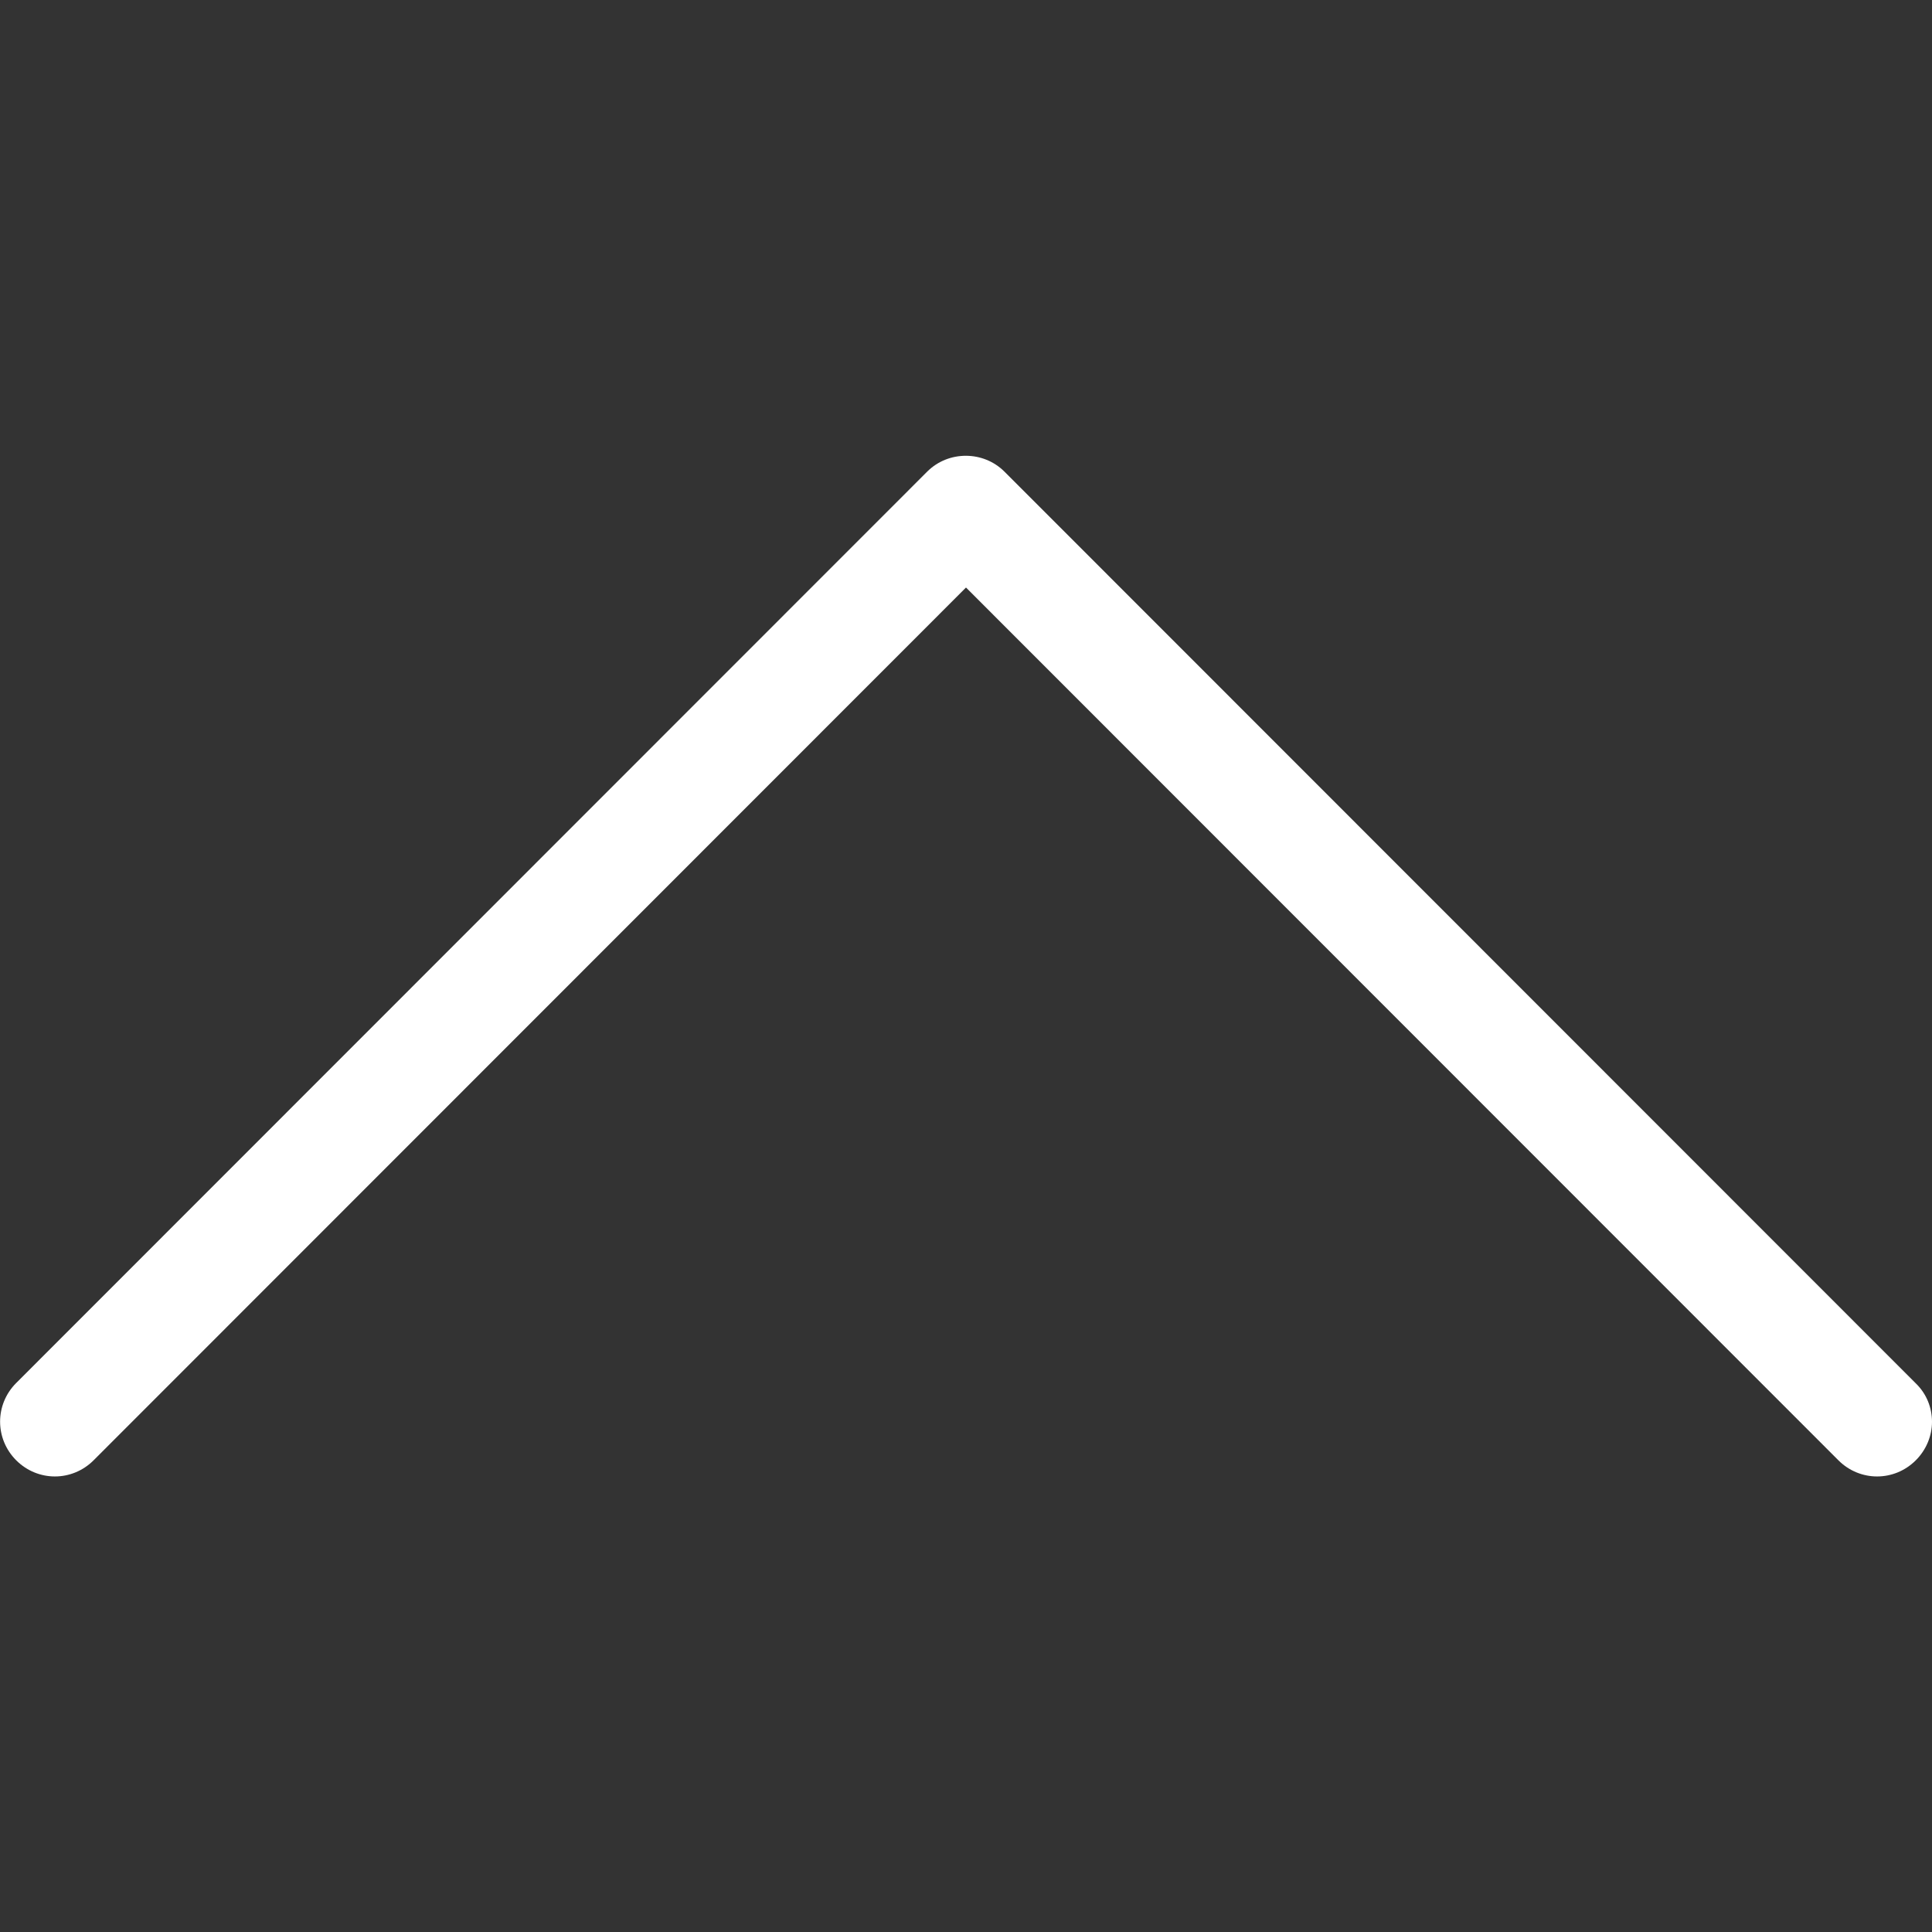<?xml version="1.0" encoding="utf-8"?>
<!-- Generator: Adobe Illustrator 22.1.0, SVG Export Plug-In . SVG Version: 6.00 Build 0)  -->
<svg version="1.1" id="Capa_1" xmlns="http://www.w3.org/2000/svg" xmlns:xlink="http://www.w3.org/1999/xlink" x="0px" y="0px"
	 viewBox="0 0 512 512" width="32px" height="32px" style="enable-background:new 0 0 512 512;" xml:space="preserve">
<rect x="0" y="0" width="512" height="512" fill="#333333" stroke="none"/>
<style type="text/css">
	.st0{fill:#FFFFFF;}
</style>
<g>
	<path class="st0" d="M245.8,124.9L4.3,366.5c-5.7,5.7-5.7,14.8,0,20.5s14.8,5.7,20.5,0L256,155.7L487.2,387
		c5.7,5.7,14.8,5.7,20.5,0c2.8-2.8,4.3-6.5,4.3-10.2s-1.4-7.4-4.3-10.2L266.2,125C260.6,119.4,251.4,119.4,245.8,124.9z"/>
</g>
</svg>
